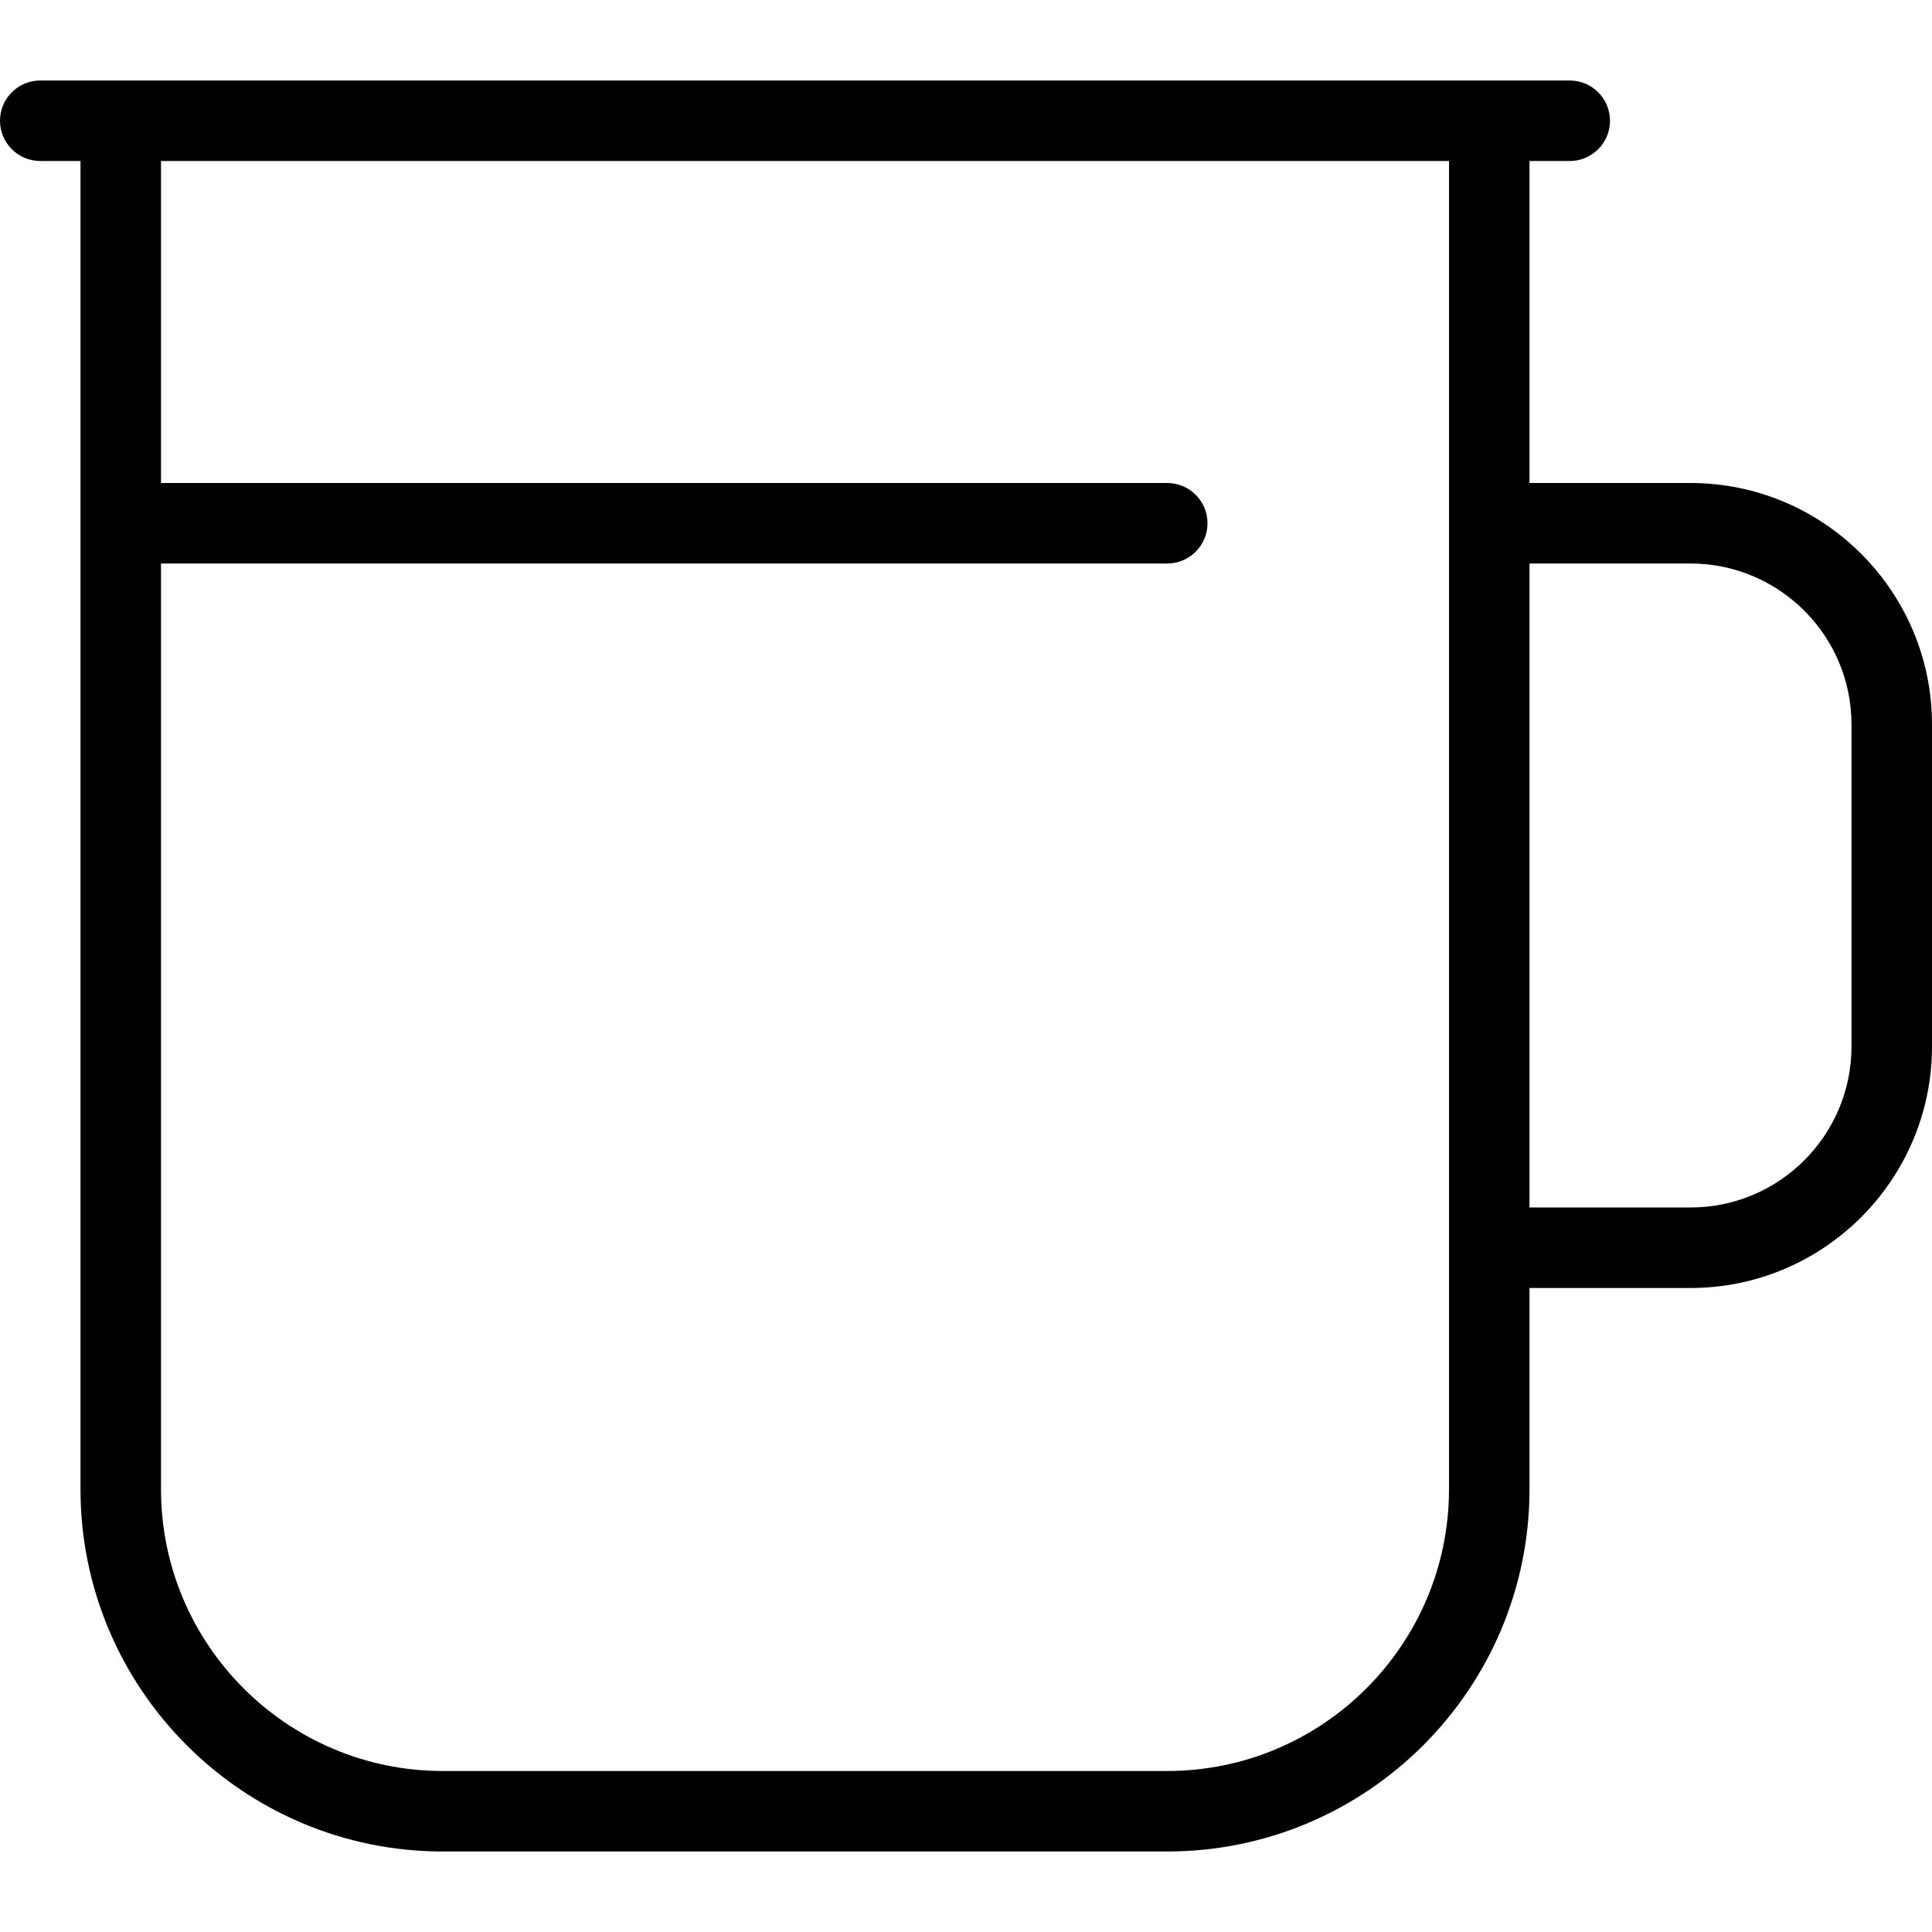 <?xml version="1.0" encoding="UTF-8"?>
<svg xmlns="http://www.w3.org/2000/svg" id="Layer_1" data-name="Layer 1" viewBox="0 0 24 24" width="512" height="512"><path d="M21,6h-2V2h.5c.276,0,.5-.224,.5-.5s-.224-.5-.5-.5H.5c-.276,0-.5,.224-.5,.5s.224,.5,.5,.5h.5V18.5c0,2.481,2.019,4.5,4.5,4.5H14.5c2.481,0,4.5-2.019,4.5-4.5v-2.5h2c1.654,0,3-1.346,3-3v-4c0-1.654-1.346-3-3-3Zm-3,12.5c0,1.93-1.57,3.5-3.5,3.5H5.5c-1.93,0-3.5-1.57-3.5-3.5V7H14.5c.276,0,.5-.224,.5-.5s-.224-.5-.5-.5H2V2H18V18.5Zm5-5.5c0,1.103-.897,2-2,2h-2V7h2c1.103,0,2,.897,2,2v4Z"/></svg>
